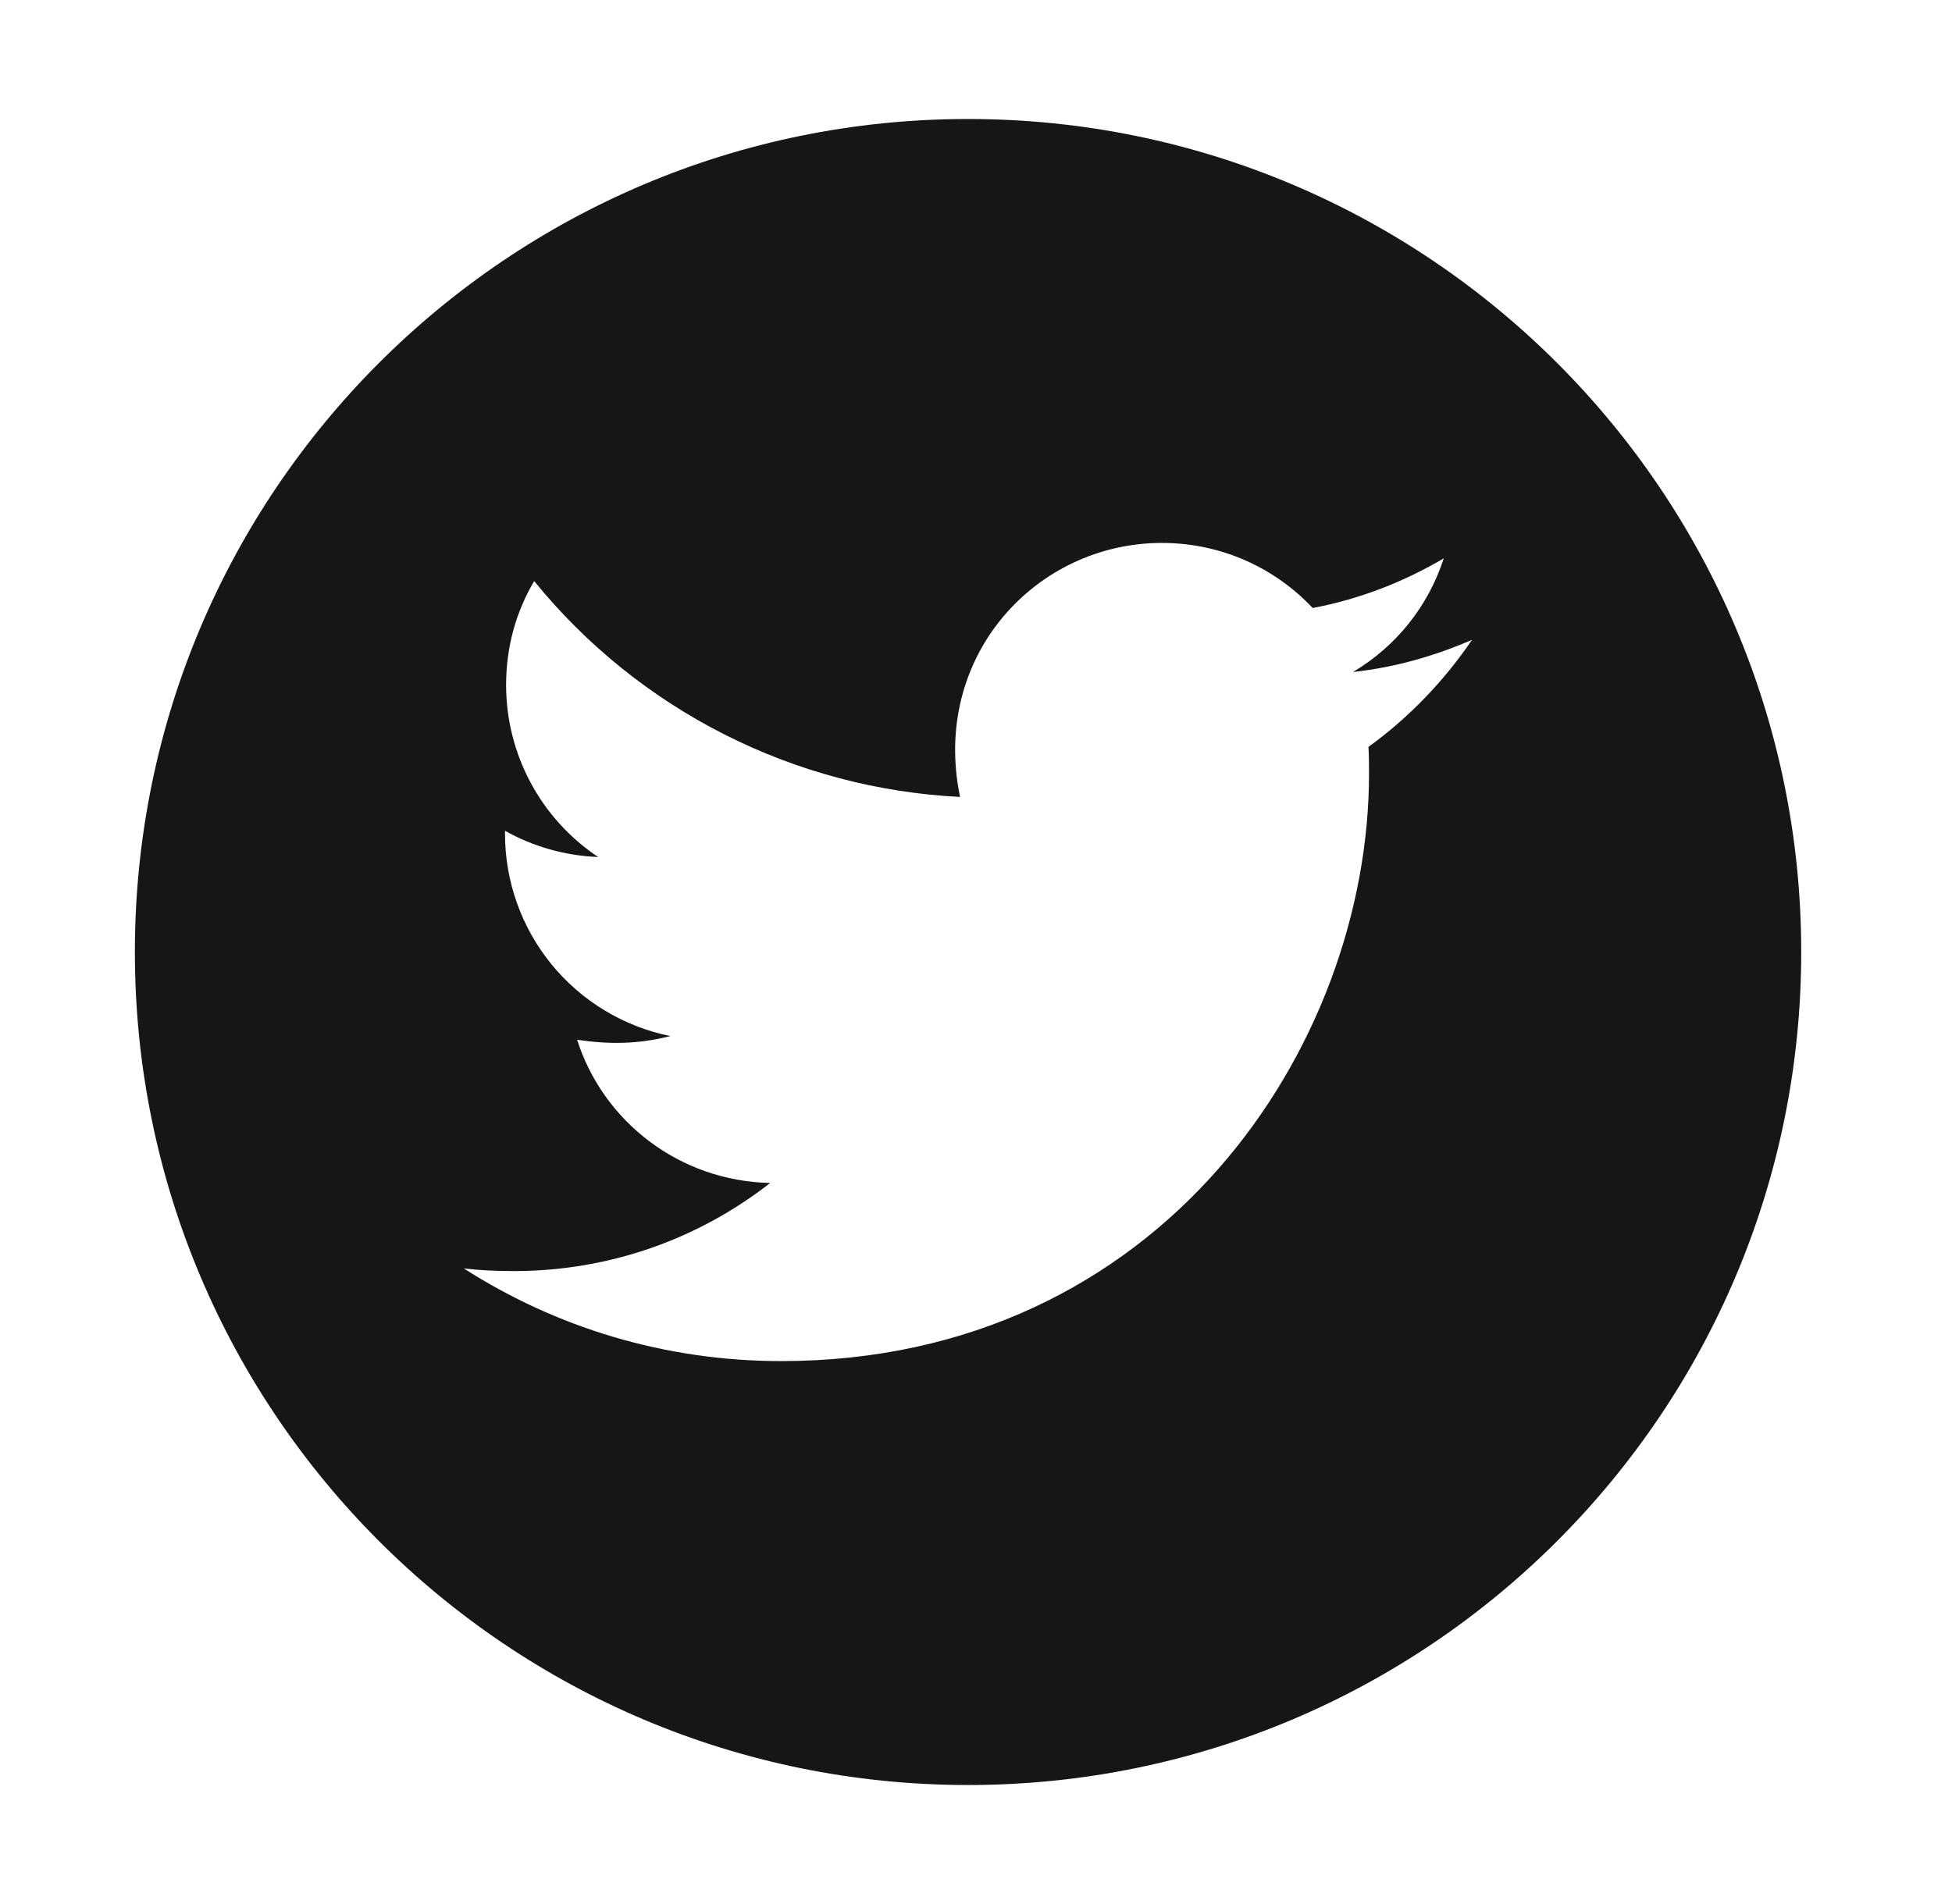 <svg width="41" height="40" viewBox="0 0 41 40" fill="none" xmlns="http://www.w3.org/2000/svg">
<path d="M20.333 2.5C10.669 2.5 2.833 10.336 2.833 20C2.833 29.664 10.669 37.5 20.333 37.5C29.997 37.5 37.833 29.664 37.833 20C37.833 10.336 29.997 2.5 20.333 2.5ZM28.743 15.691C28.755 15.875 28.755 16.066 28.755 16.254C28.755 21.988 24.388 28.594 16.407 28.594C13.947 28.594 11.665 27.879 9.743 26.648C10.095 26.688 10.431 26.703 10.79 26.703C12.822 26.703 14.689 26.016 16.177 24.852C14.271 24.812 12.669 23.562 12.122 21.844C12.79 21.941 13.392 21.941 14.079 21.766C13.098 21.566 12.216 21.033 11.582 20.257C10.95 19.481 10.605 18.509 10.607 17.508V17.453C11.181 17.777 11.857 17.977 12.564 18.004C11.969 17.608 11.482 17.071 11.145 16.442C10.807 15.812 10.631 15.109 10.63 14.395C10.63 13.586 10.841 12.848 11.22 12.207C12.309 13.548 13.669 14.645 15.21 15.426C16.751 16.208 18.439 16.656 20.165 16.742C19.552 13.793 21.755 11.406 24.404 11.406C25.654 11.406 26.779 11.93 27.572 12.773C28.552 12.59 29.489 12.223 30.325 11.73C30.001 12.734 29.322 13.582 28.419 14.117C29.294 14.023 30.138 13.781 30.919 13.441C30.329 14.309 29.591 15.078 28.743 15.691Z" fill="#171616"/>
</svg>
